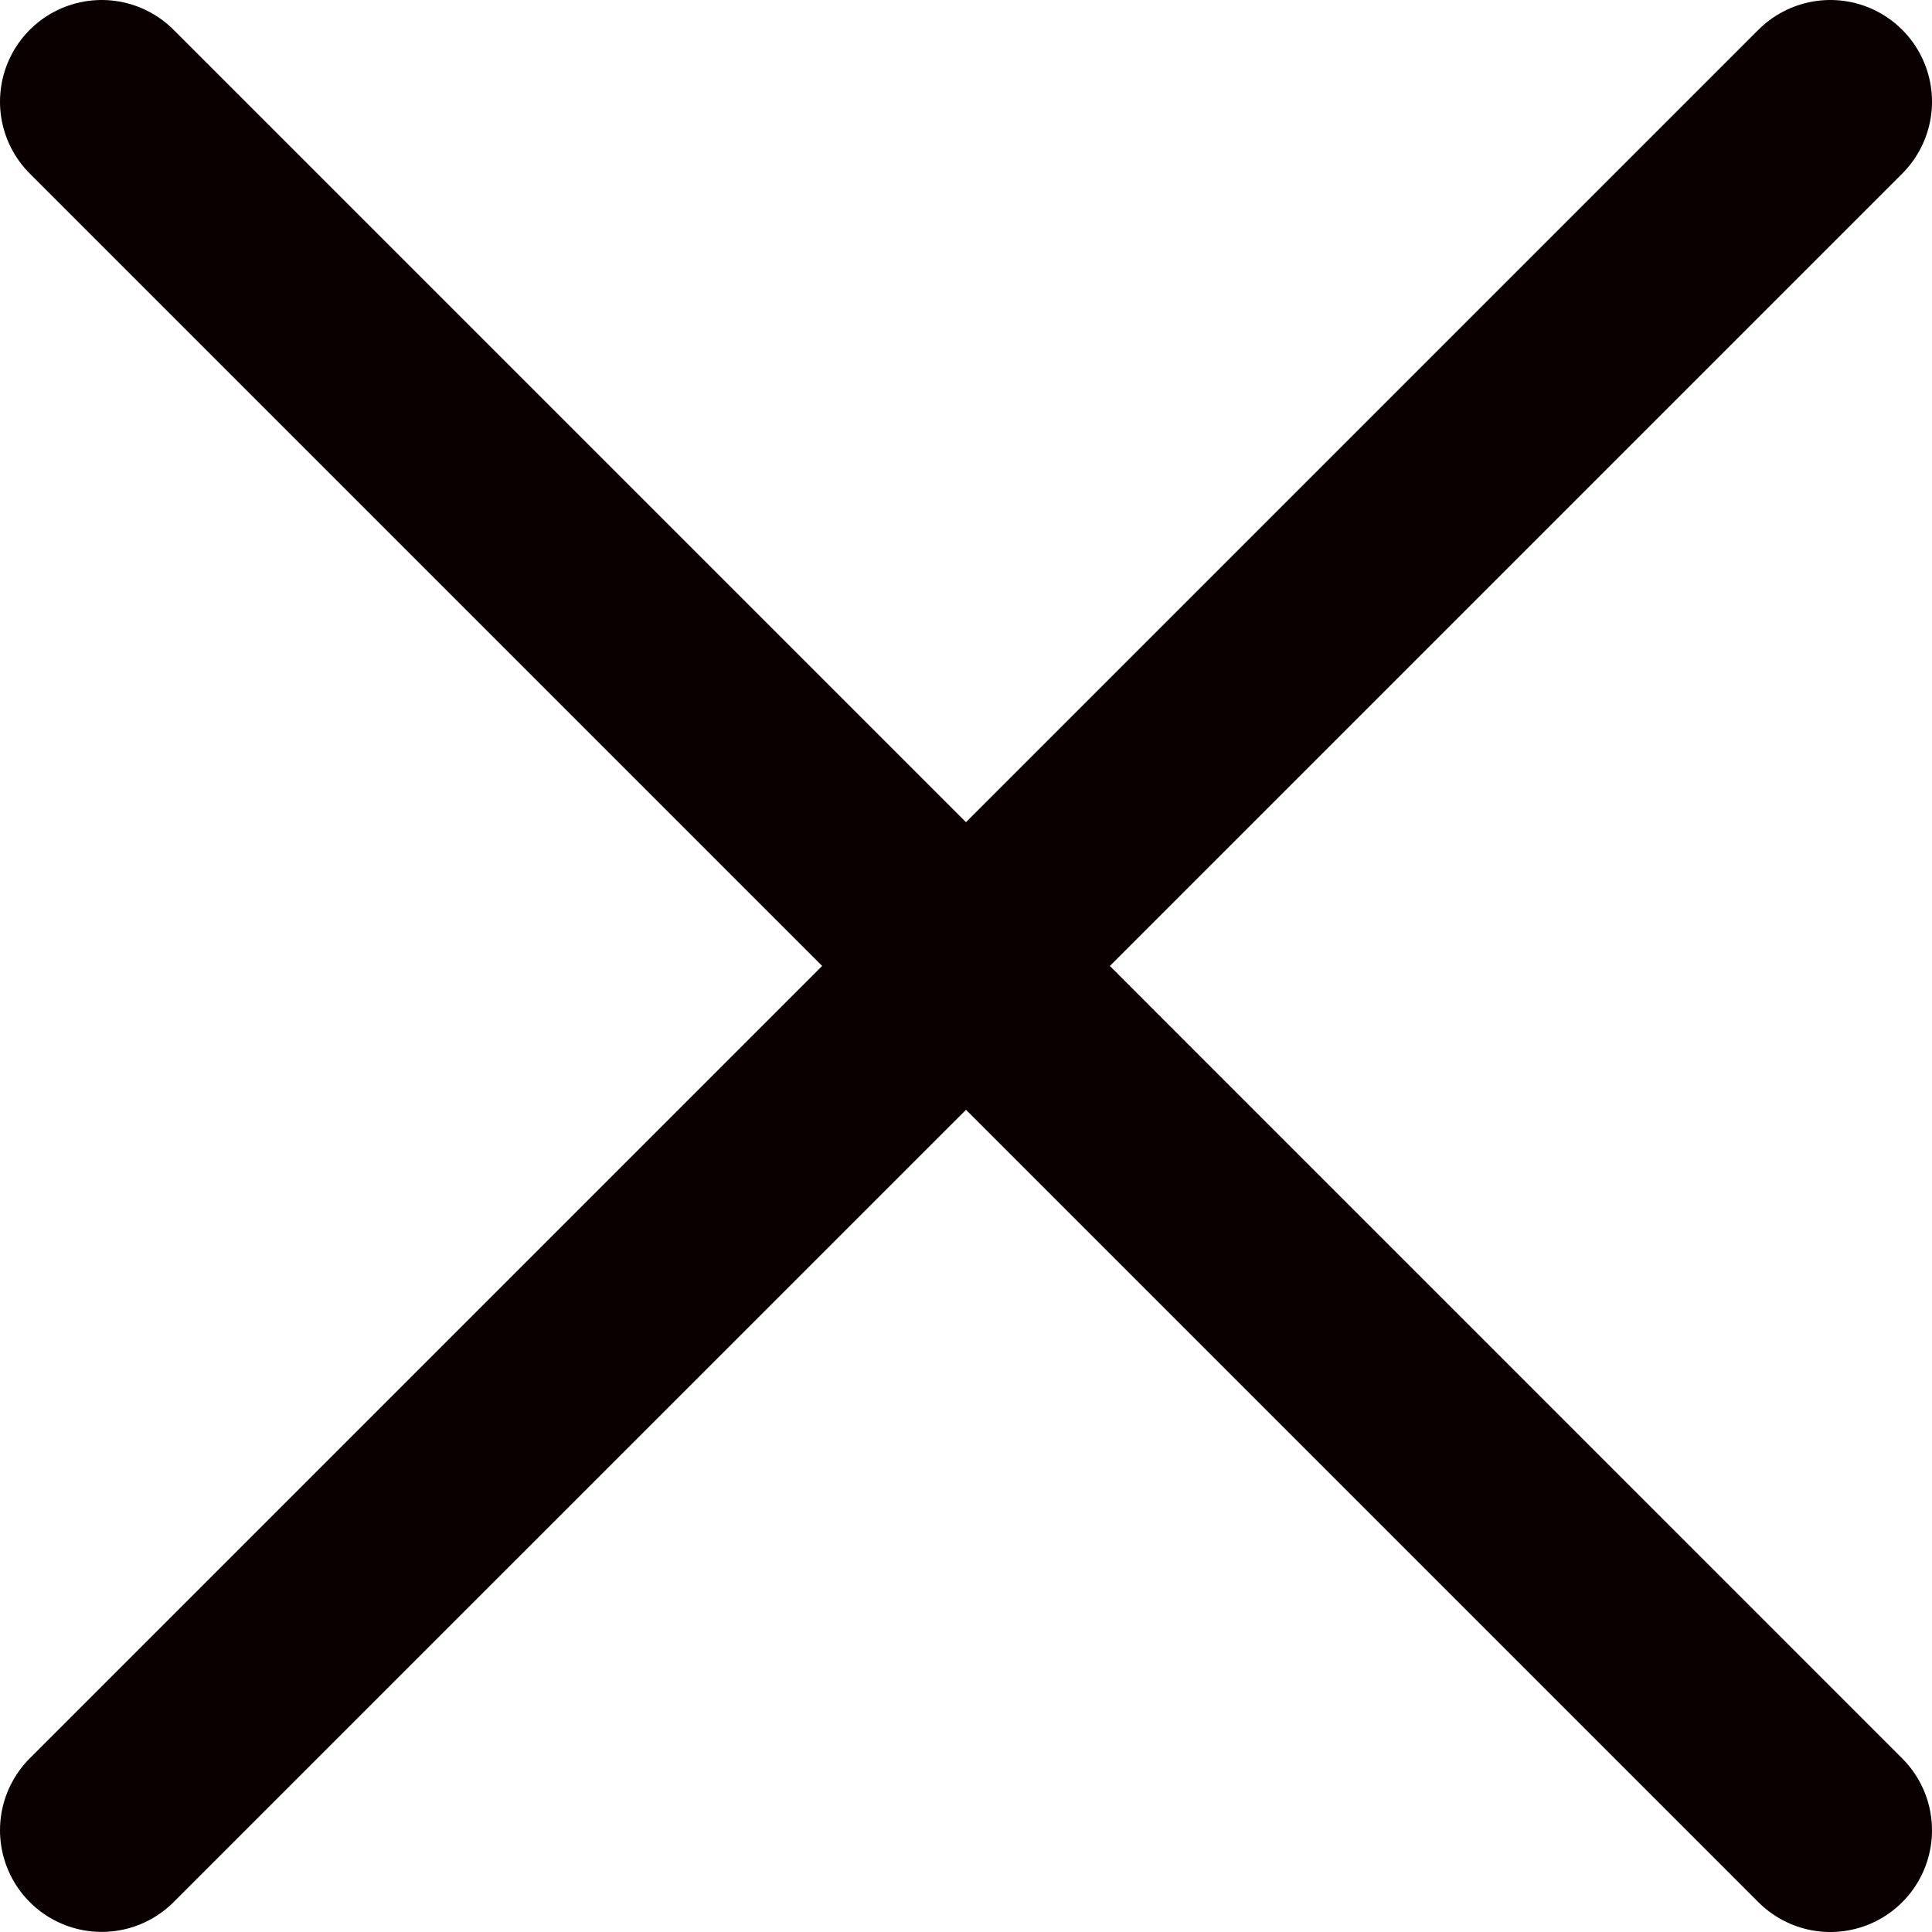 <svg height="19" viewBox="0 0 19 19" width="19" xmlns="http://www.w3.org/2000/svg"><path d="M9.5 9.5L18 1 9.5 9.5 1 1zm0 0L1 17.999l8.5-8.5L18 18z" fill="none" stroke="#0a0000" stroke-linecap="round" stroke-linejoin="round" stroke-width="2"/></svg>